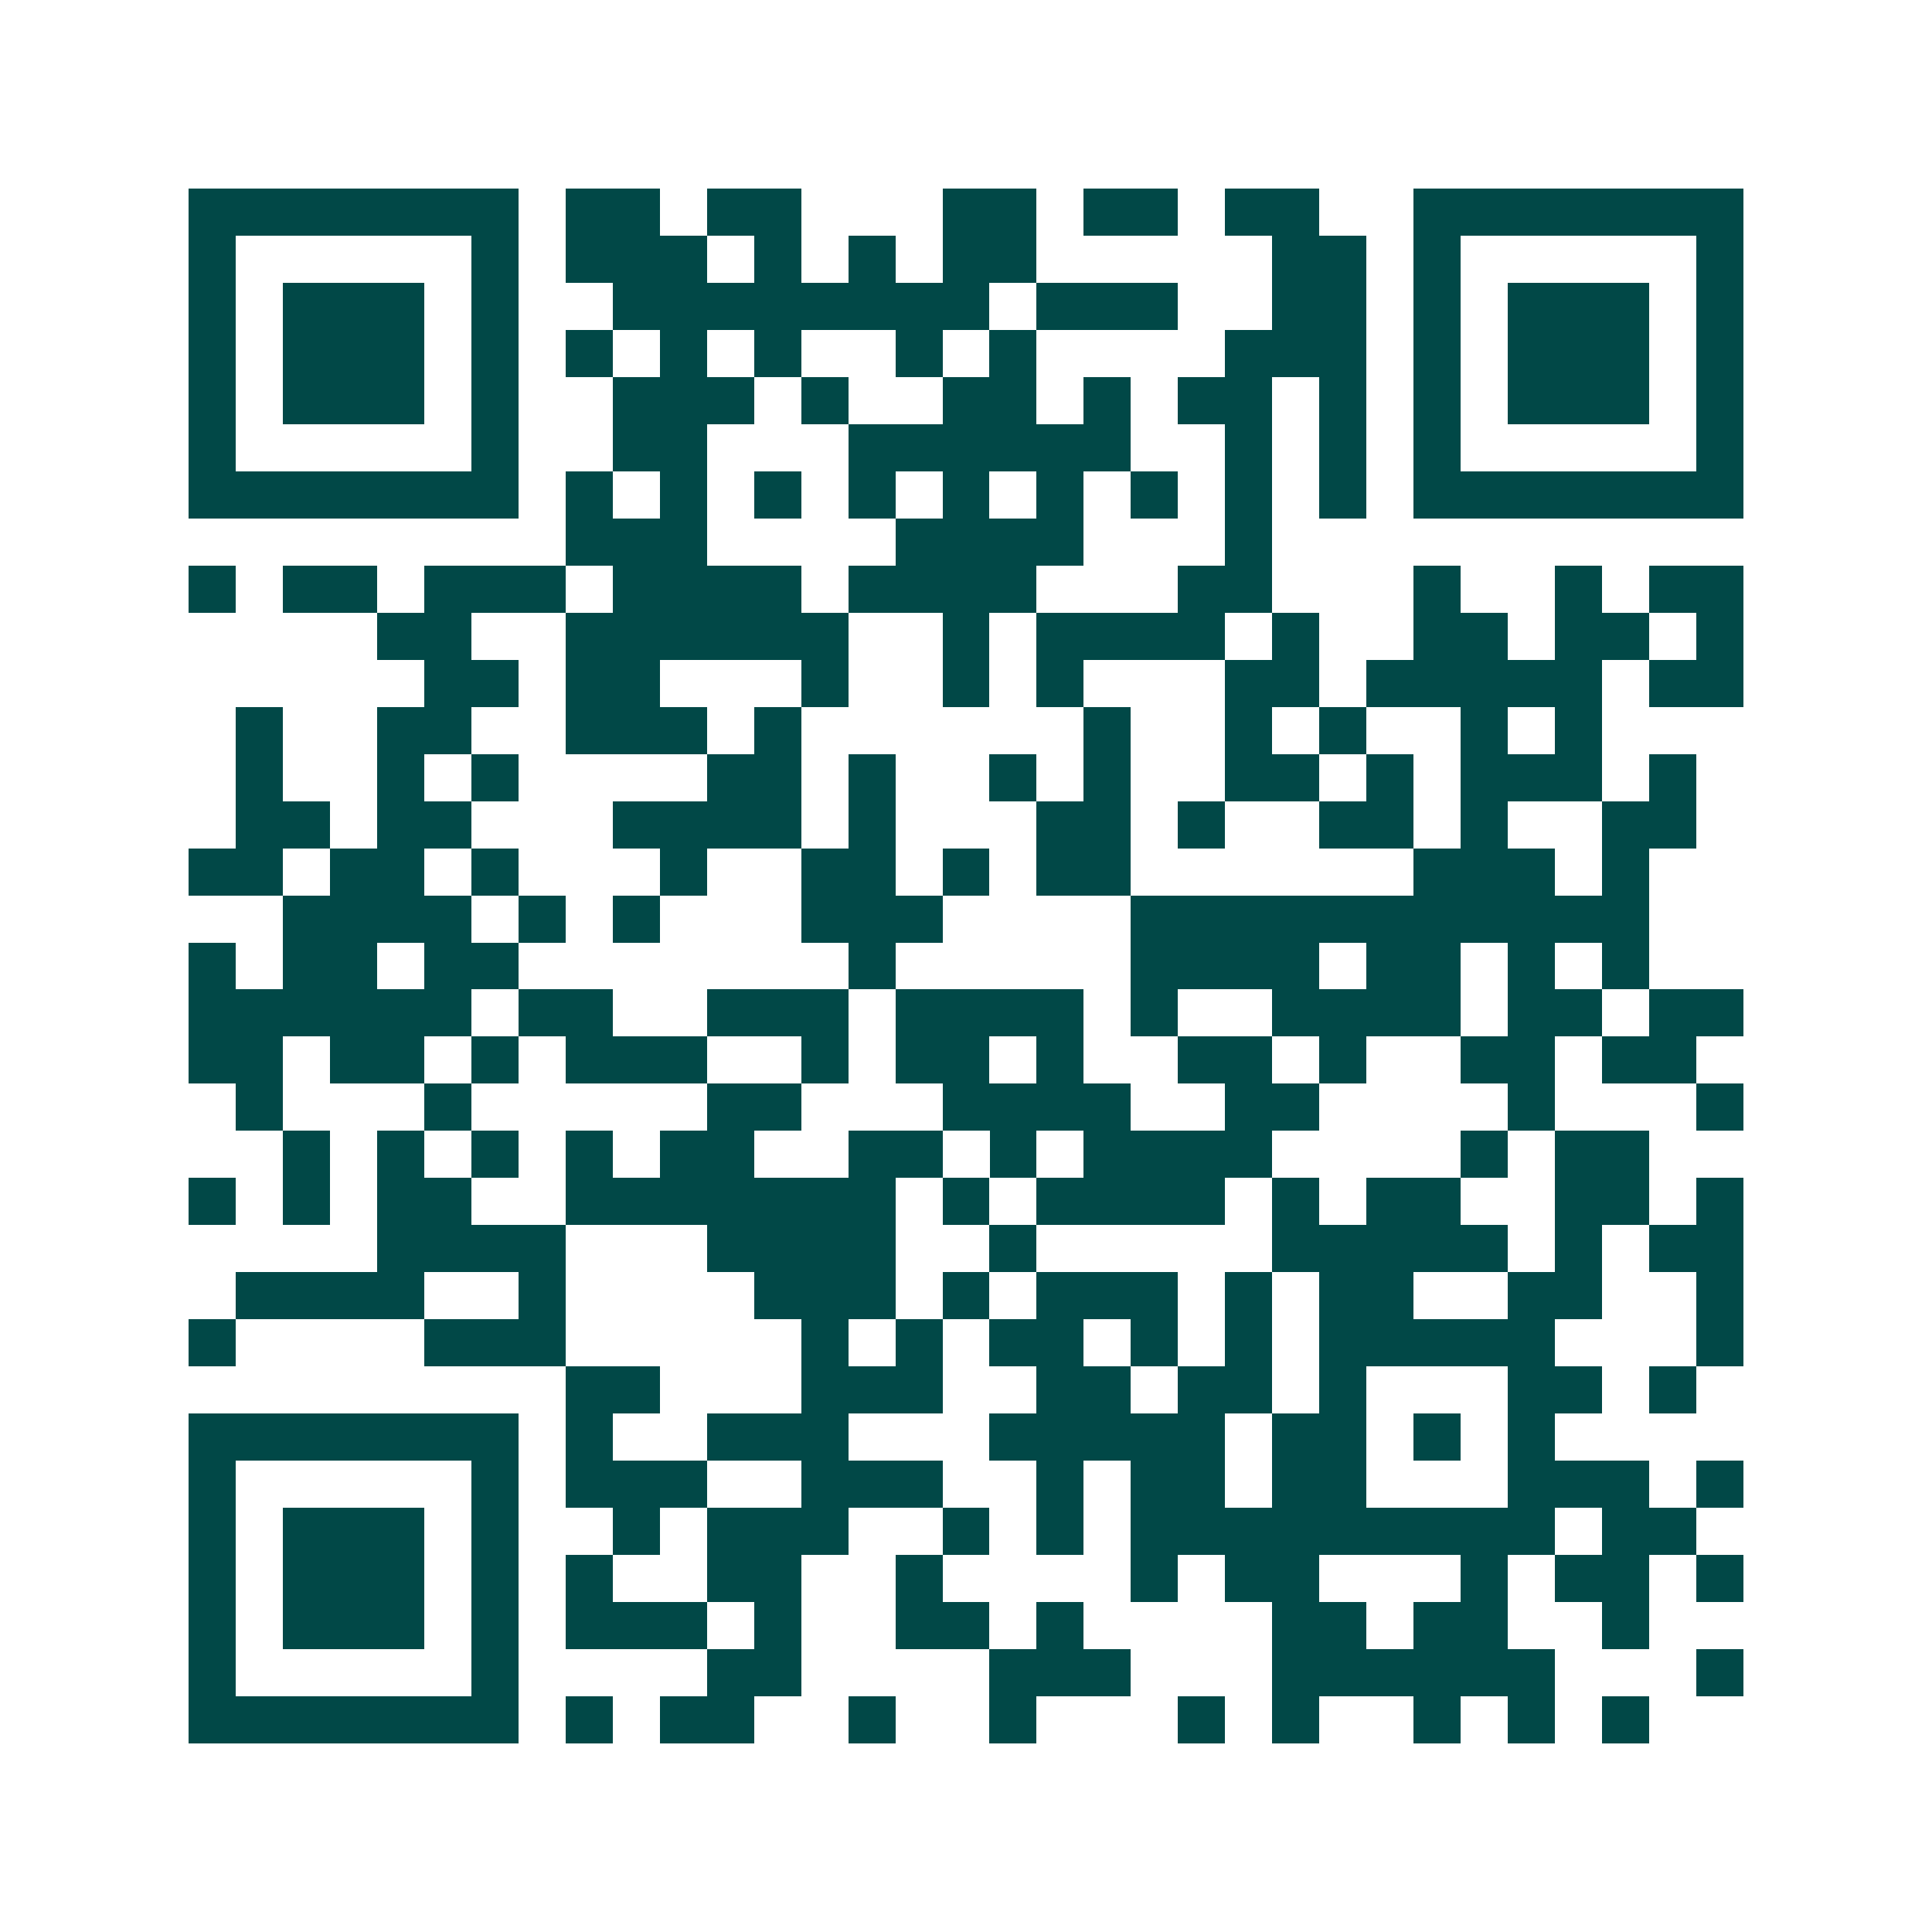 <svg xmlns="http://www.w3.org/2000/svg" width="200" height="200" viewBox="0 0 41 41" shape-rendering="crispEdges"><path fill="#ffffff" d="M0 0h41v41H0z"/><path stroke="#014847" d="M4 4.5h7m1 0h2m1 0h2m3 0h2m1 0h2m1 0h2m2 0h7M4 5.5h1m5 0h1m1 0h3m1 0h1m1 0h1m1 0h2m5 0h2m1 0h1m5 0h1M4 6.5h1m1 0h3m1 0h1m2 0h8m1 0h3m2 0h2m1 0h1m1 0h3m1 0h1M4 7.5h1m1 0h3m1 0h1m1 0h1m1 0h1m1 0h1m2 0h1m1 0h1m4 0h3m1 0h1m1 0h3m1 0h1M4 8.5h1m1 0h3m1 0h1m2 0h3m1 0h1m2 0h2m1 0h1m1 0h2m1 0h1m1 0h1m1 0h3m1 0h1M4 9.5h1m5 0h1m2 0h2m3 0h6m2 0h1m1 0h1m1 0h1m5 0h1M4 10.5h7m1 0h1m1 0h1m1 0h1m1 0h1m1 0h1m1 0h1m1 0h1m1 0h1m1 0h1m1 0h7M12 11.5h3m4 0h4m3 0h1M4 12.5h1m1 0h2m1 0h3m1 0h4m1 0h4m3 0h2m3 0h1m2 0h1m1 0h2M8 13.5h2m2 0h6m2 0h1m1 0h4m1 0h1m2 0h2m1 0h2m1 0h1M9 14.5h2m1 0h2m3 0h1m2 0h1m1 0h1m3 0h2m1 0h5m1 0h2M5 15.5h1m2 0h2m2 0h3m1 0h1m6 0h1m2 0h1m1 0h1m2 0h1m1 0h1M5 16.5h1m2 0h1m1 0h1m4 0h2m1 0h1m2 0h1m1 0h1m2 0h2m1 0h1m1 0h3m1 0h1M5 17.5h2m1 0h2m3 0h4m1 0h1m3 0h2m1 0h1m2 0h2m1 0h1m2 0h2M4 18.5h2m1 0h2m1 0h1m3 0h1m2 0h2m1 0h1m1 0h2m6 0h3m1 0h1M6 19.5h4m1 0h1m1 0h1m3 0h3m4 0h11M4 20.5h1m1 0h2m1 0h2m7 0h1m5 0h4m1 0h2m1 0h1m1 0h1M4 21.5h6m1 0h2m2 0h3m1 0h4m1 0h1m2 0h4m1 0h2m1 0h2M4 22.5h2m1 0h2m1 0h1m1 0h3m2 0h1m1 0h2m1 0h1m2 0h2m1 0h1m2 0h2m1 0h2M5 23.5h1m3 0h1m5 0h2m3 0h4m2 0h2m4 0h1m3 0h1M6 24.5h1m1 0h1m1 0h1m1 0h1m1 0h2m2 0h2m1 0h1m1 0h4m4 0h1m1 0h2M4 25.5h1m1 0h1m1 0h2m2 0h7m1 0h1m1 0h4m1 0h1m1 0h2m2 0h2m1 0h1M8 26.5h4m3 0h4m2 0h1m5 0h5m1 0h1m1 0h2M5 27.5h4m2 0h1m4 0h3m1 0h1m1 0h3m1 0h1m1 0h2m2 0h2m2 0h1M4 28.5h1m4 0h3m5 0h1m1 0h1m1 0h2m1 0h1m1 0h1m1 0h5m3 0h1M12 29.5h2m3 0h3m2 0h2m1 0h2m1 0h1m3 0h2m1 0h1M4 30.5h7m1 0h1m2 0h3m3 0h5m1 0h2m1 0h1m1 0h1M4 31.5h1m5 0h1m1 0h3m2 0h3m2 0h1m1 0h2m1 0h2m3 0h3m1 0h1M4 32.5h1m1 0h3m1 0h1m2 0h1m1 0h3m2 0h1m1 0h1m1 0h9m1 0h2M4 33.5h1m1 0h3m1 0h1m1 0h1m2 0h2m2 0h1m4 0h1m1 0h2m3 0h1m1 0h2m1 0h1M4 34.5h1m1 0h3m1 0h1m1 0h3m1 0h1m2 0h2m1 0h1m4 0h2m1 0h2m2 0h1M4 35.5h1m5 0h1m4 0h2m4 0h3m3 0h6m3 0h1M4 36.5h7m1 0h1m1 0h2m2 0h1m2 0h1m3 0h1m1 0h1m2 0h1m1 0h1m1 0h1"/></svg>
